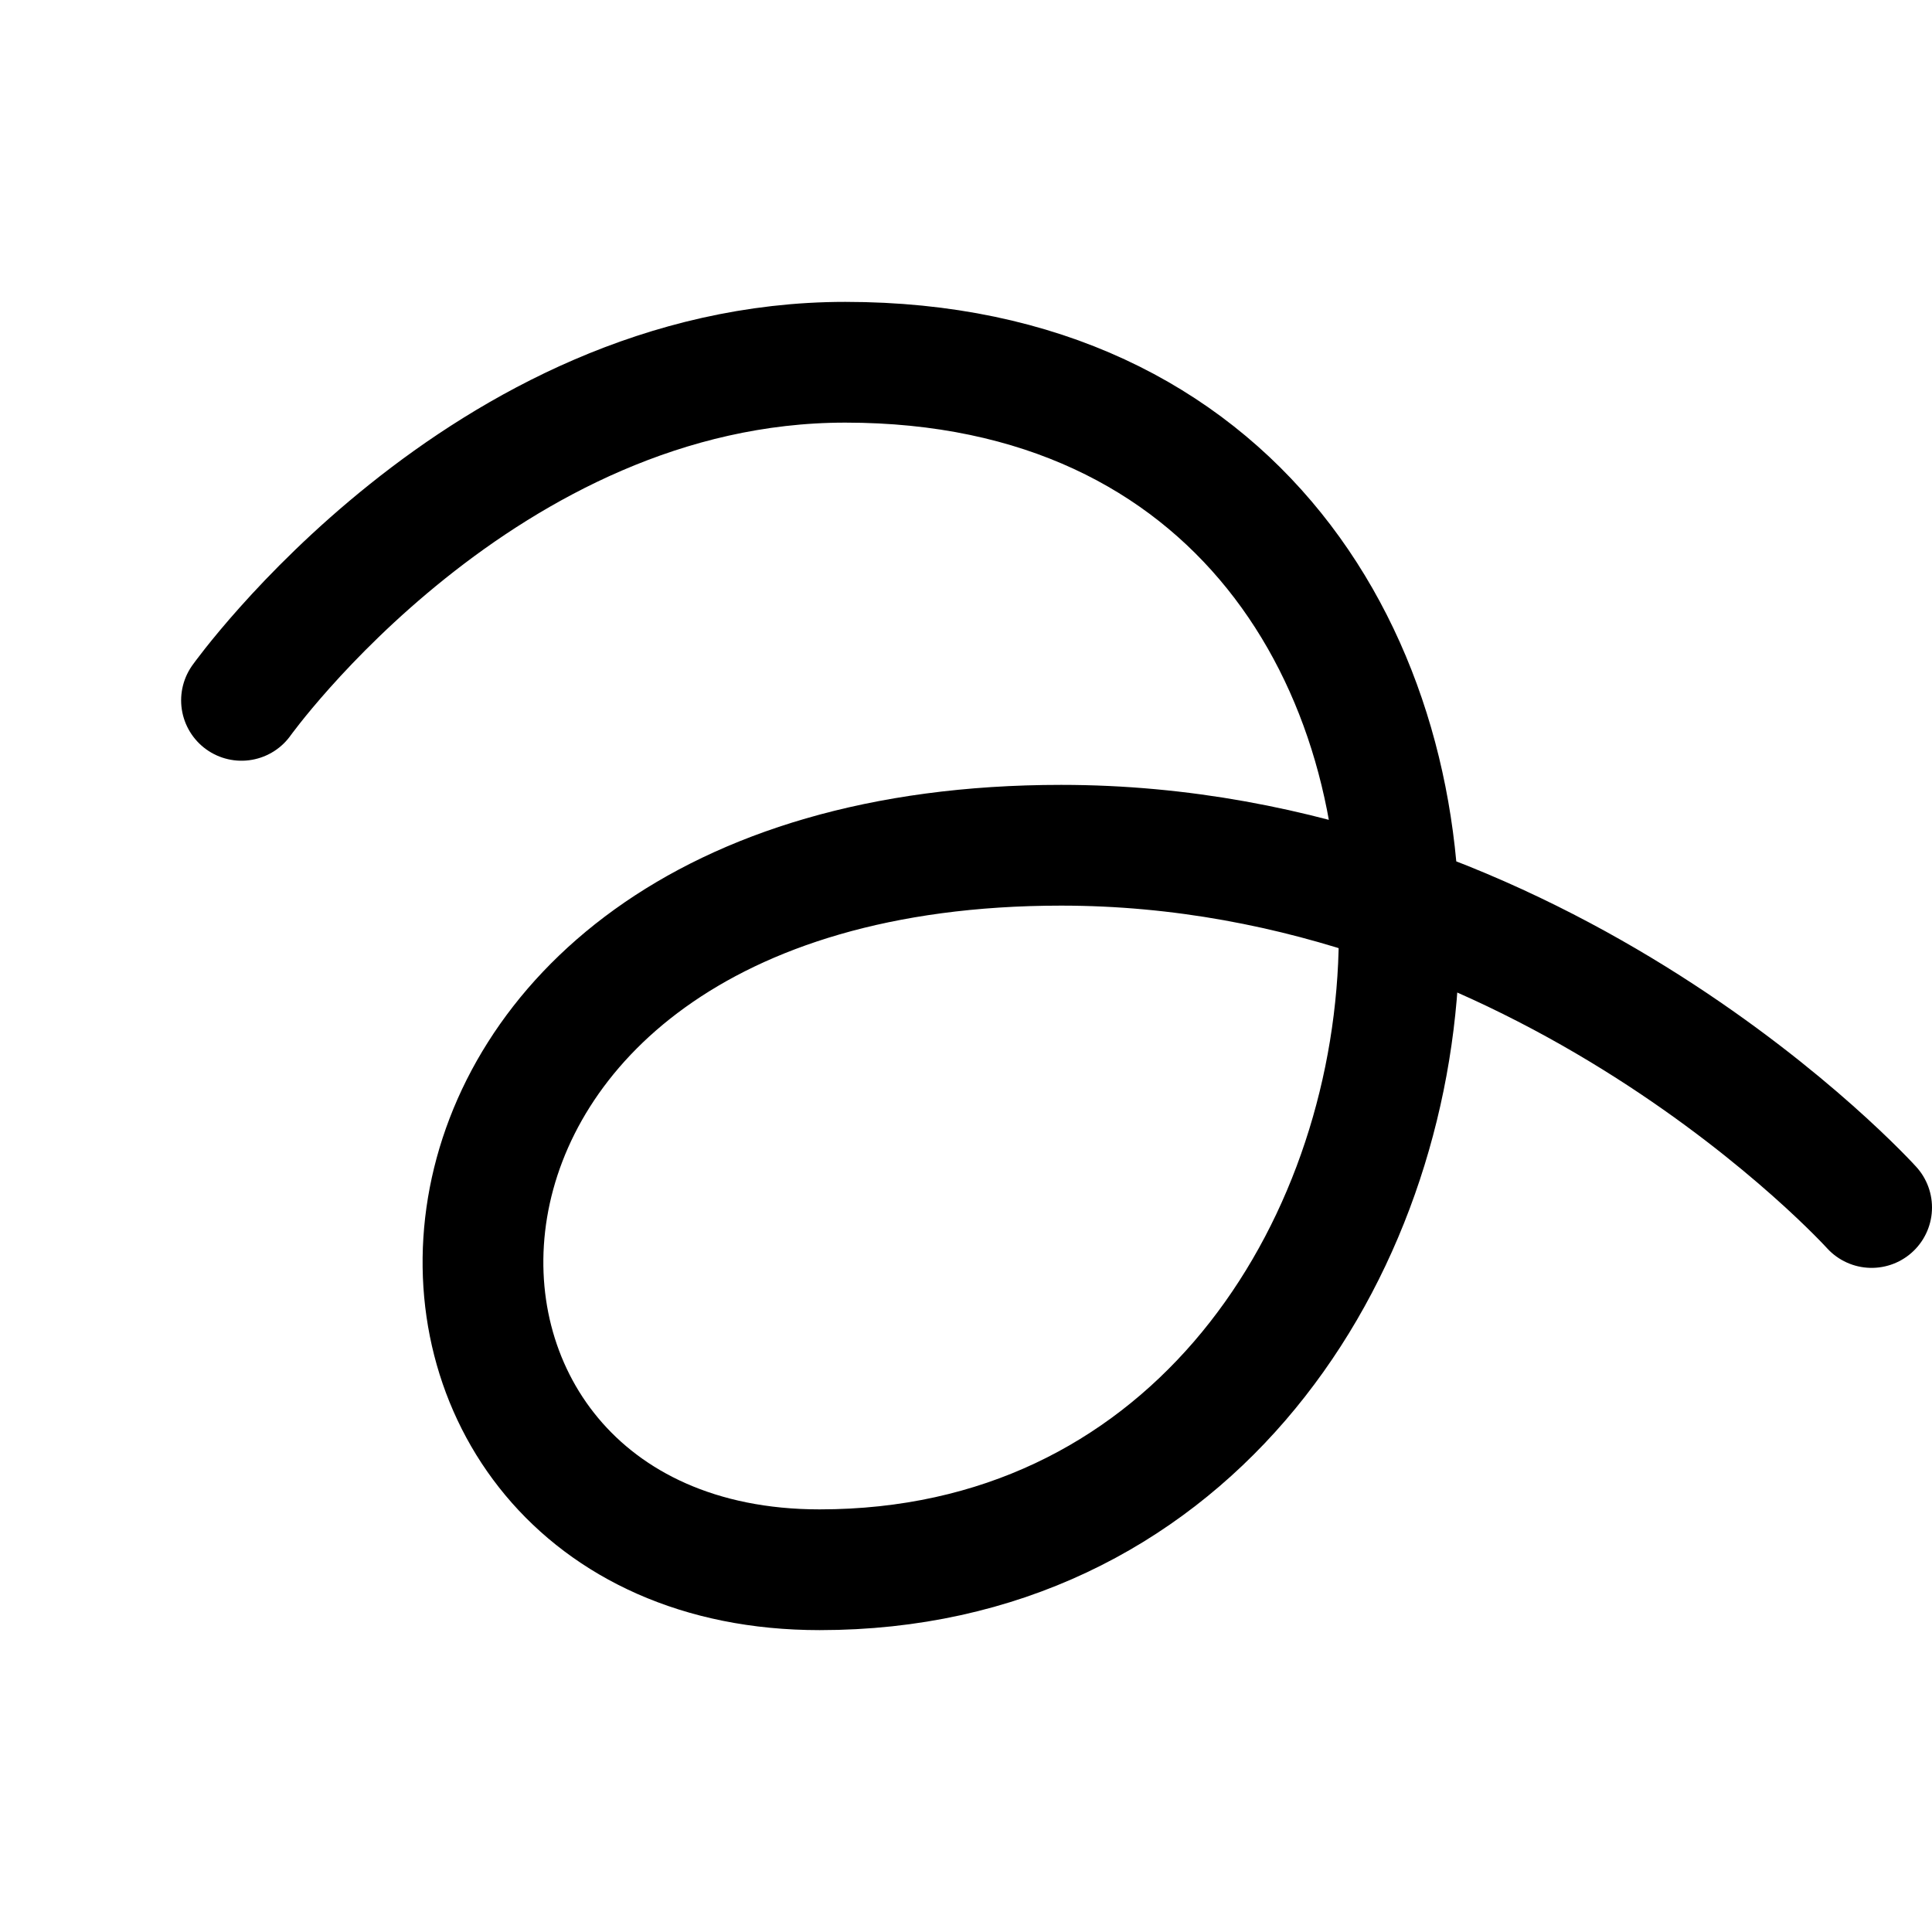 <svg xmlns="http://www.w3.org/2000/svg" viewBox="0 0 256 256"><rect width="256" height="256" fill="none"/><path d="M32,92.8S64,48,112,48c104,0,92.6,160-3.4,160-64,0-64-96,32-96,64,0,107.4,48,107.4,48" fill="none" stroke="currentColor" stroke-linecap="round" stroke-linejoin="round" stroke-width="16"/></svg>
